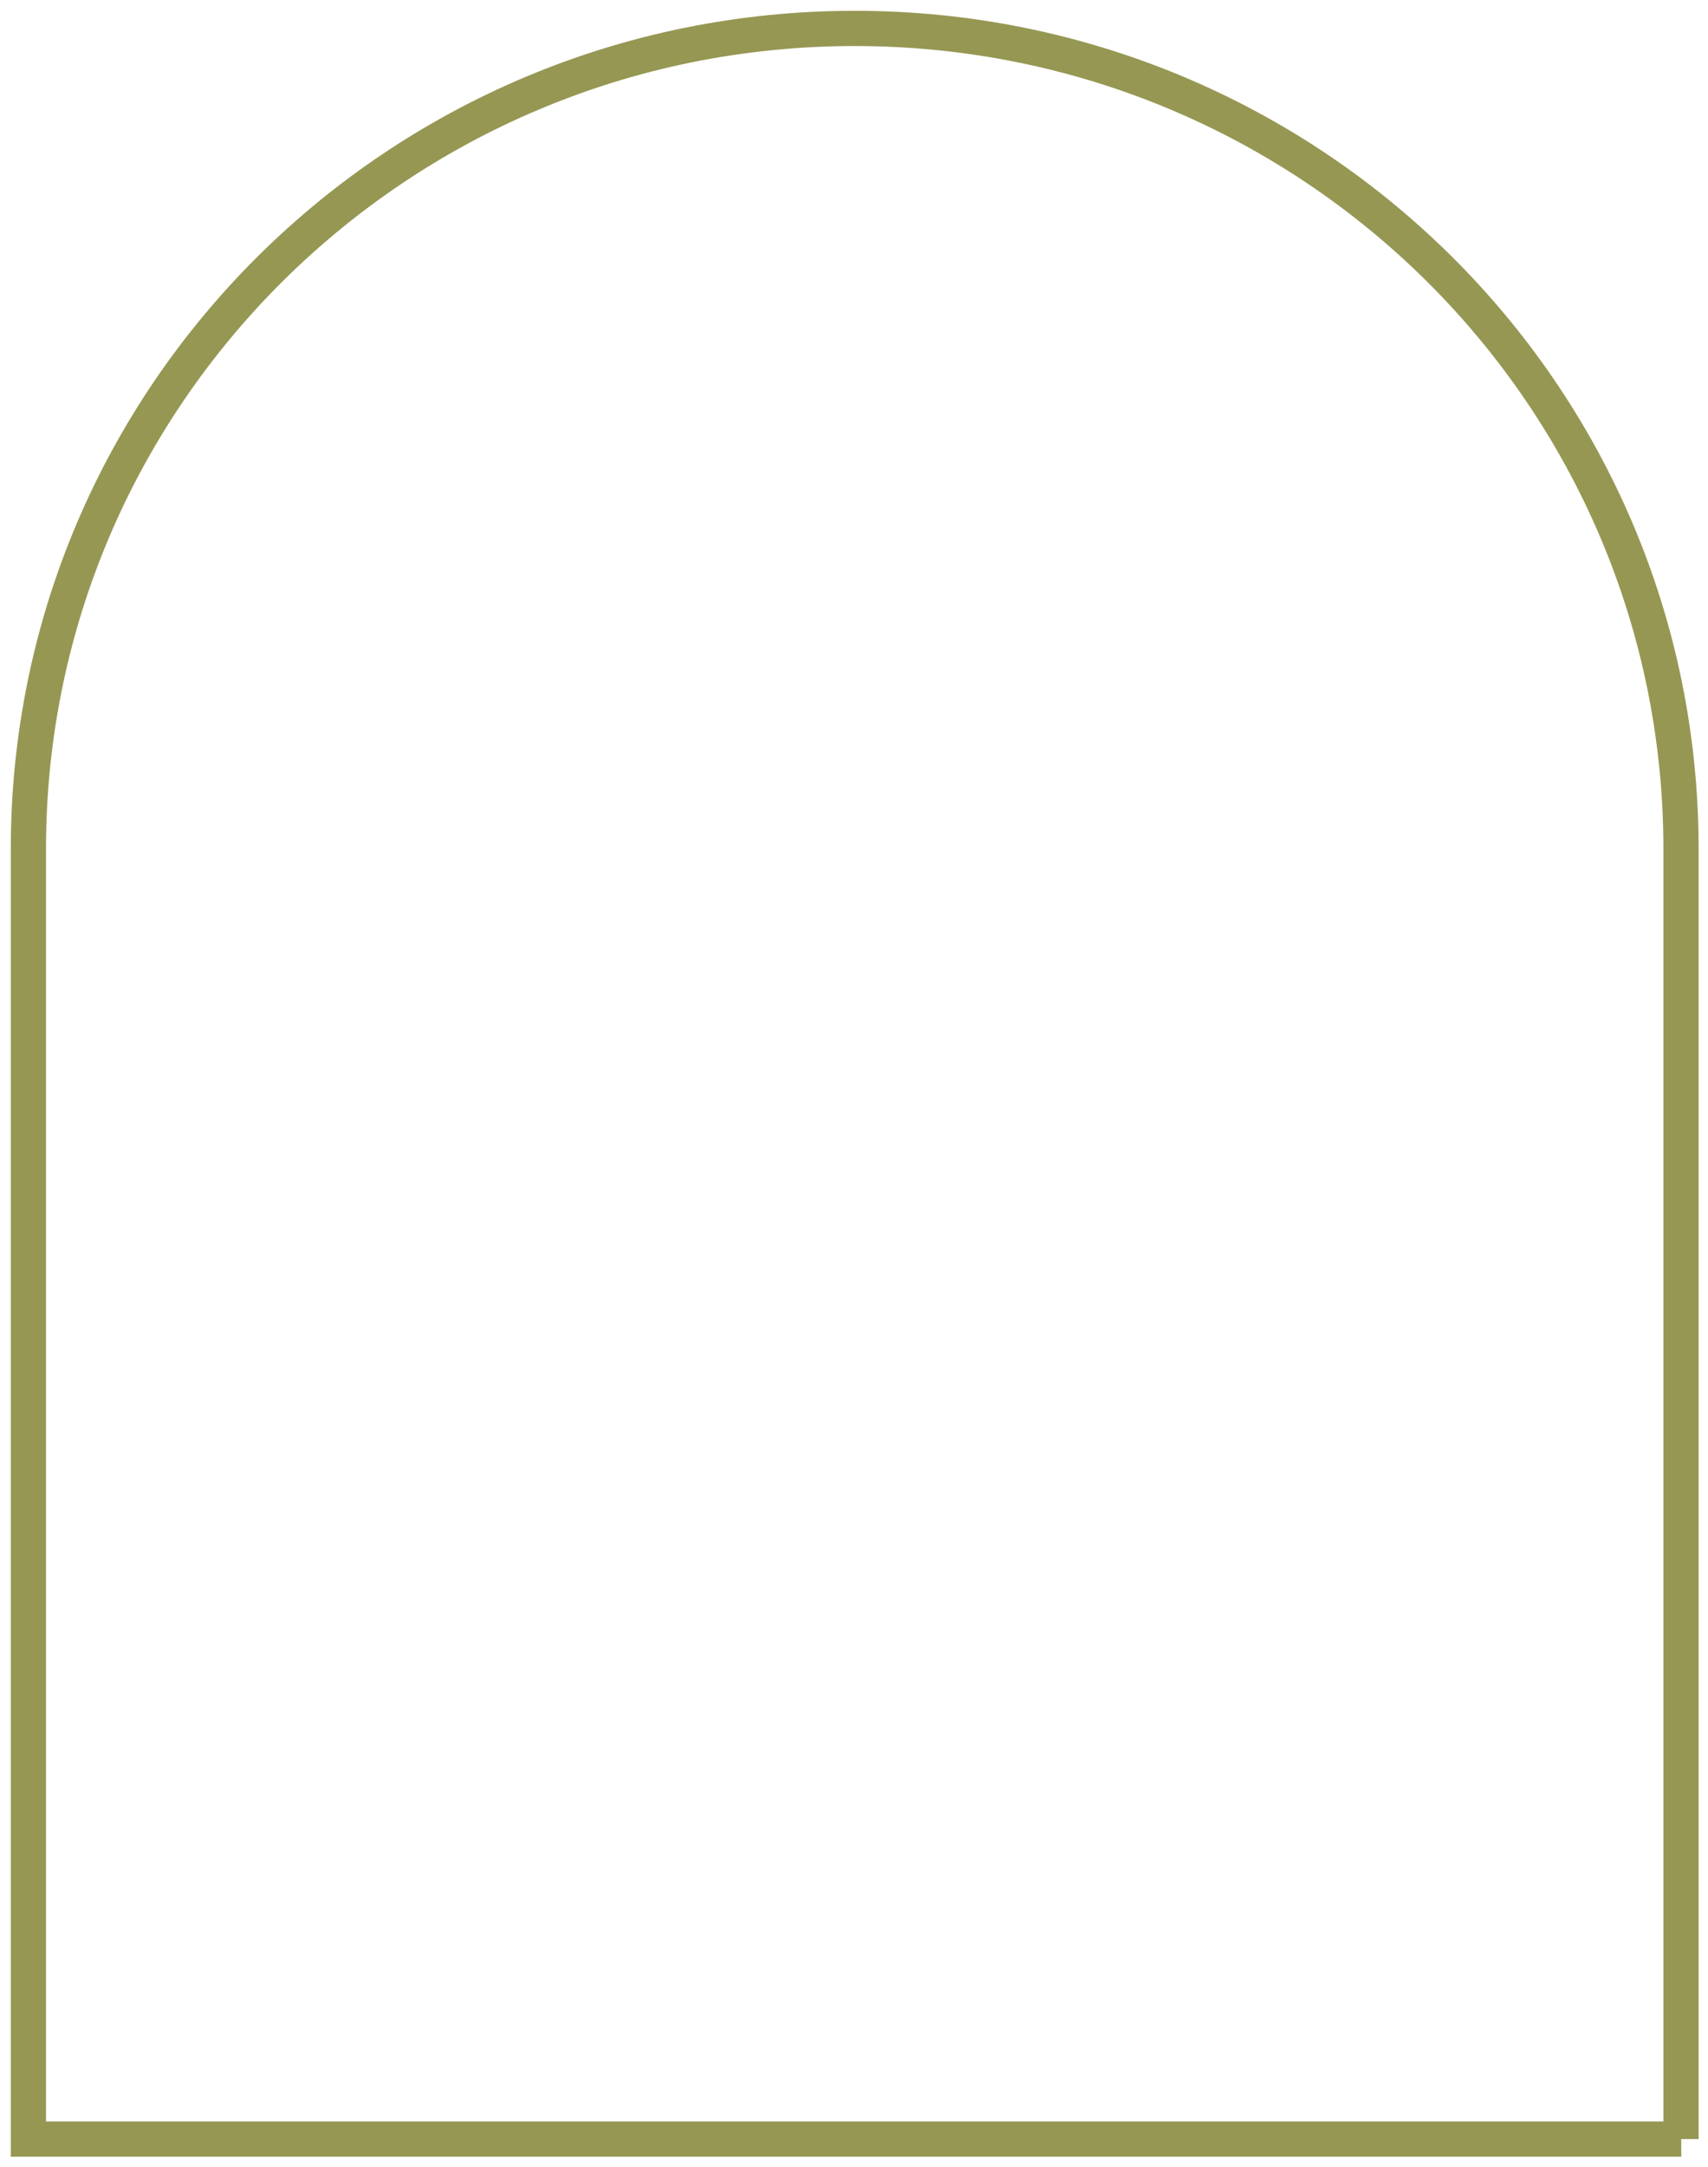 <?xml version="1.0" encoding="UTF-8"?>
<svg width="97px" height="123px" viewBox="0 0 97 123" version="1.1" xmlns="http://www.w3.org/2000/svg" xmlns:xlink="http://www.w3.org/1999/xlink">
    <title>路径</title>
    <g id="页面-1" stroke="none" stroke-width="1" fill="none" fill-rule="evenodd">
        <g id="a-(1)" transform="translate(1.613, 1.613)" stroke="#969753" stroke-width="2">
            <path d="M93.854,119.798 L93.854,46.567 C93.854,20.837 72.844,0 46.927,0 C21.01,0 0,20.837 0,46.567 L0,119.798 L93.867,119.798 L93.854,119.798 Z" id="路径"></path>
        </g>
    </g>
</svg>